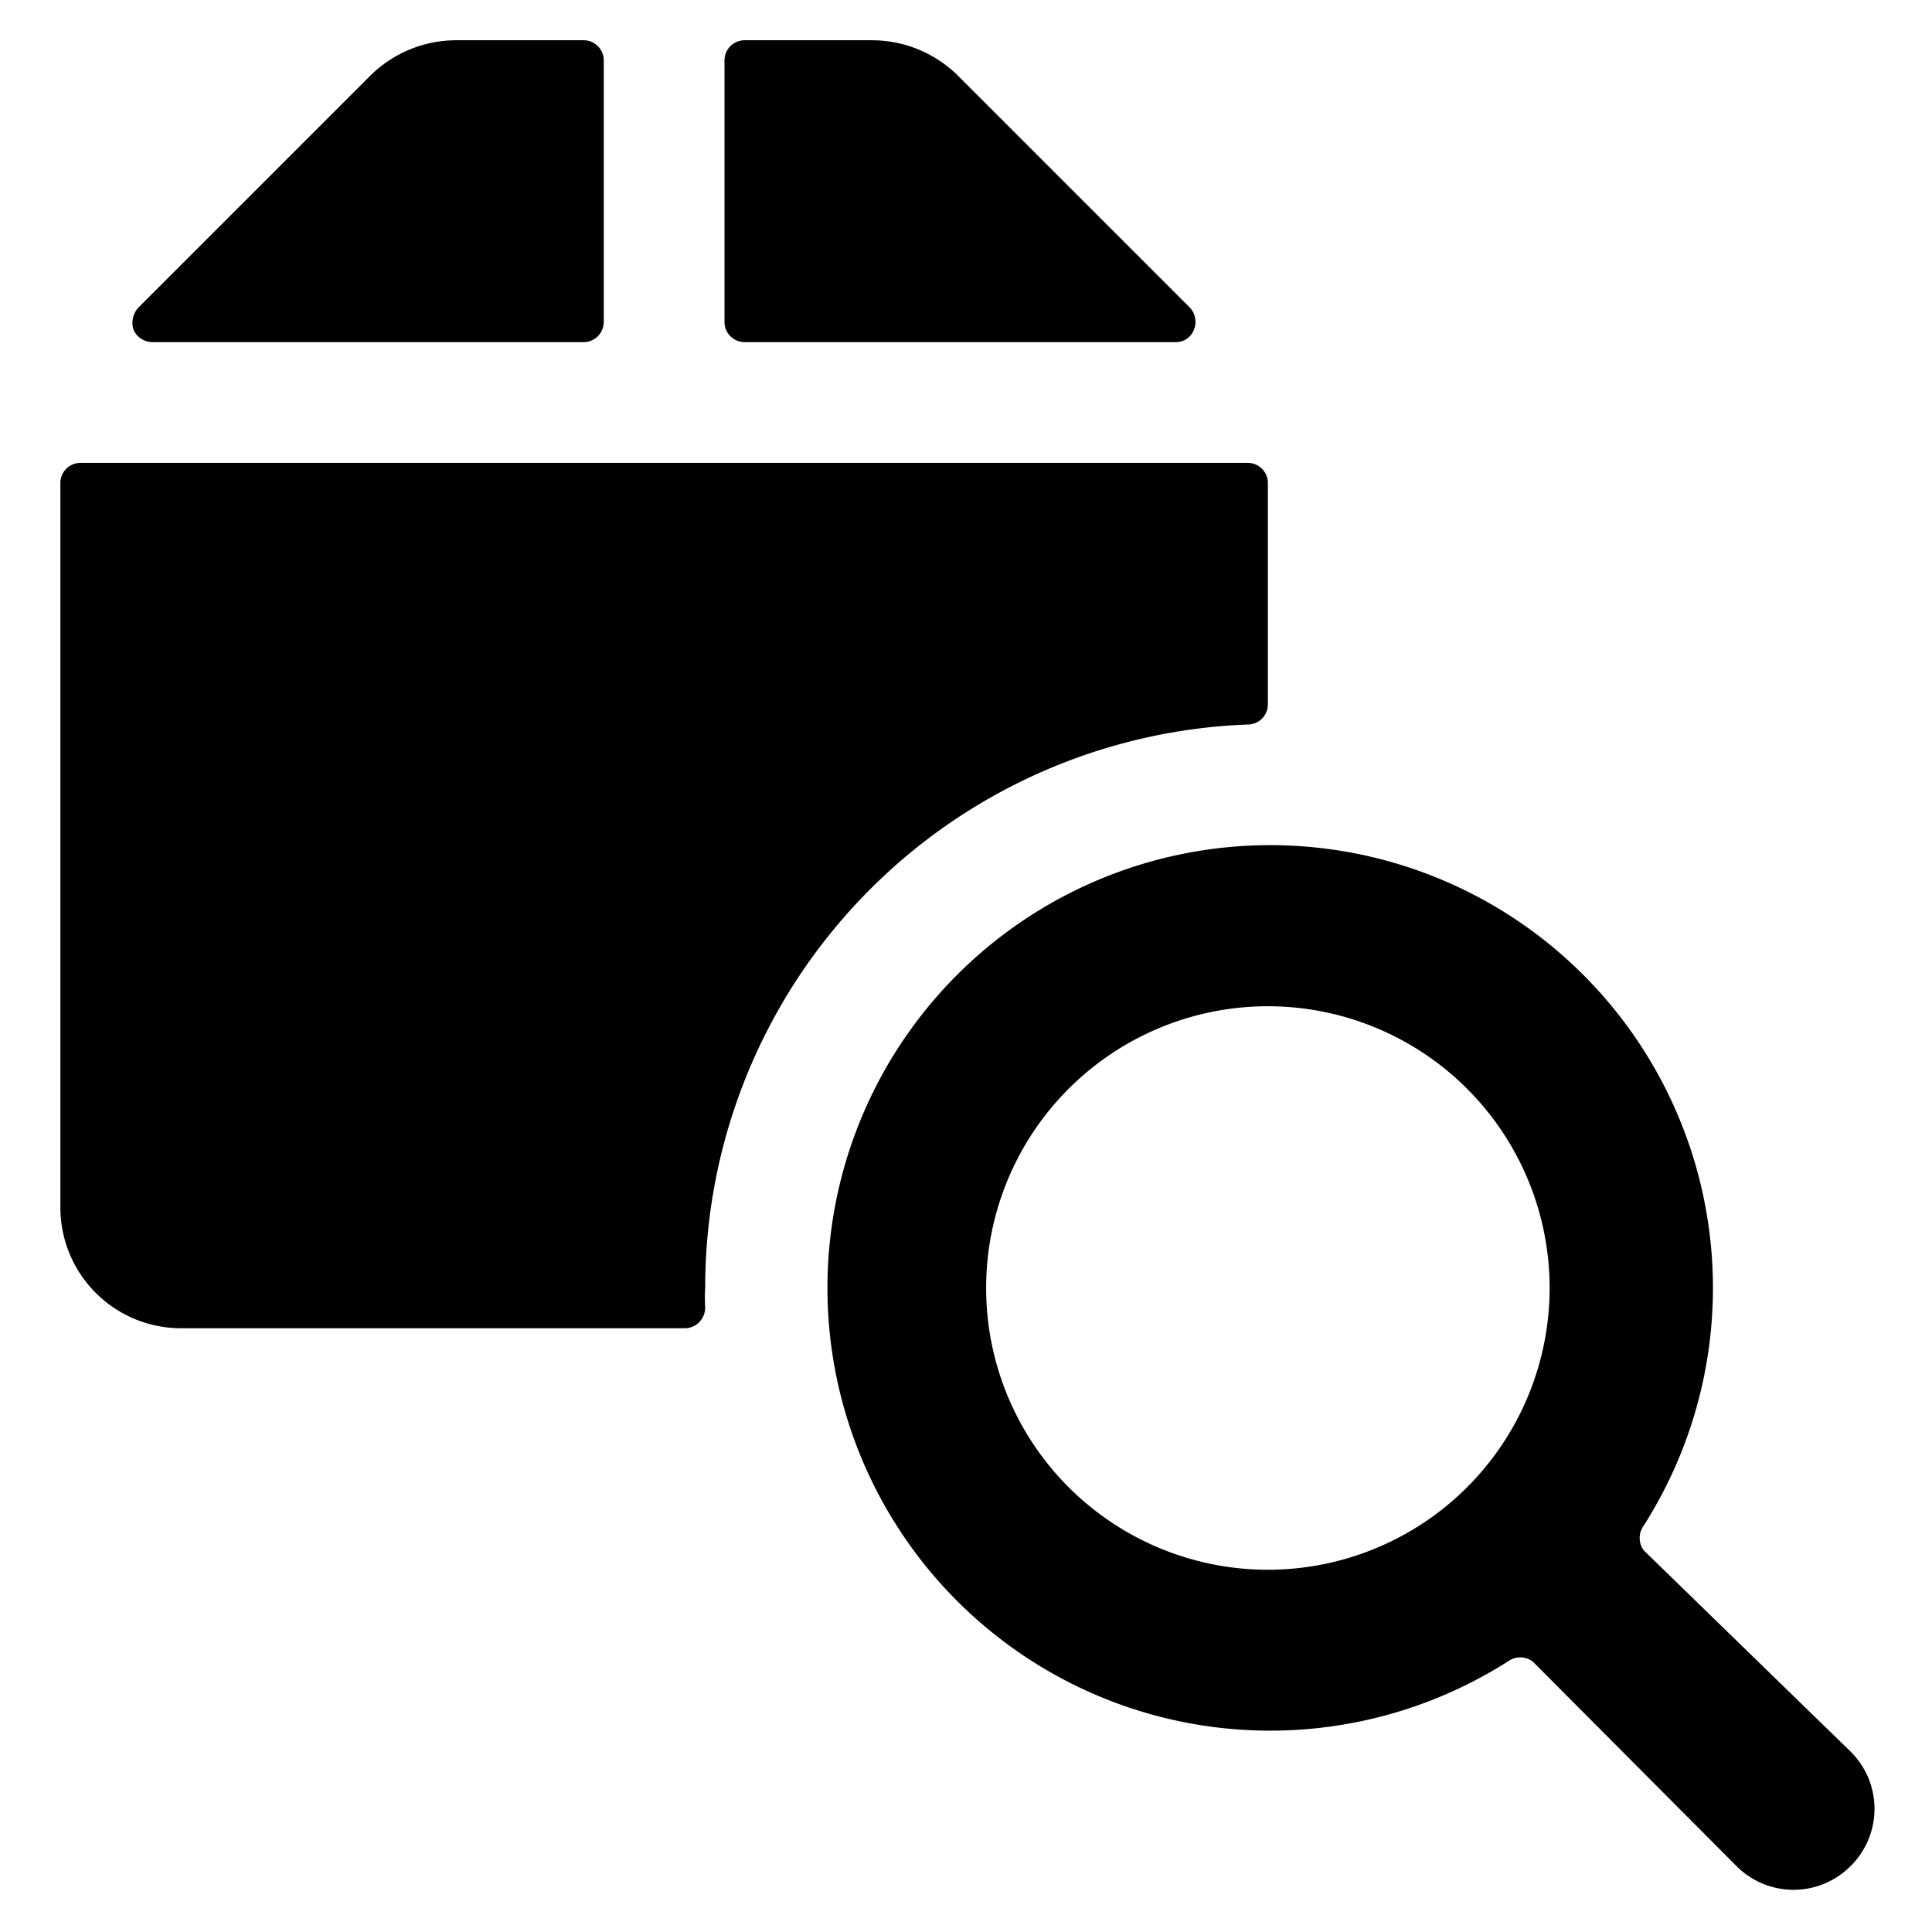 <svg xmlns="http://www.w3.org/2000/svg" viewBox="0 0 24 24"><g><path d="M9 4a0.25 0.25 0 0 0 0.25 0.25h5.35a0.24 0.24 0 0 0 0.23 -0.15 0.26 0.26 0 0 0 -0.05 -0.28L11.9 0.94A1.52 1.52 0 0 0 10.83 0.5H9.25A0.25 0.25 0 0 0 9 0.75Z" fill="#000000" stroke-width="1"></path><path d="M15.51 9a0.25 0.25 0 0 0 0.24 -0.25V6a0.25 0.25 0 0 0 -0.25 -0.25H1A0.25 0.25 0 0 0 0.75 6v9a1.5 1.5 0 0 0 1.5 1.5h6.26a0.25 0.25 0 0 0 0.18 -0.08 0.26 0.26 0 0 0 0.07 -0.18 1.93 1.93 0 0 1 0 -0.24 7 7 0 0 1 6.75 -7Z" fill="#000000" stroke-width="1"></path><path d="M7.25 4.25A0.25 0.25 0 0 0 7.5 4V0.75A0.25 0.25 0 0 0 7.25 0.5H5.66A1.52 1.52 0 0 0 4.6 0.94L1.72 3.82a0.28 0.28 0 0 0 -0.06 0.28 0.26 0.26 0 0 0 0.24 0.15Z" fill="#000000" stroke-width="1"></path><path d="M20.42 19.26a0.26 0.26 0 0 1 0 -0.31 5.5 5.5 0 1 0 -1.69 1.69 0.26 0.26 0 0 1 0.31 0l2.53 2.54a1 1 0 0 0 1.42 0 1 1 0 0 0 0 -1.42ZM12.25 16a3.5 3.5 0 1 1 3.5 3.5 3.5 3.5 0 0 1 -3.5 -3.5Z" fill="#000000" stroke-width="1"></path></g></svg>
